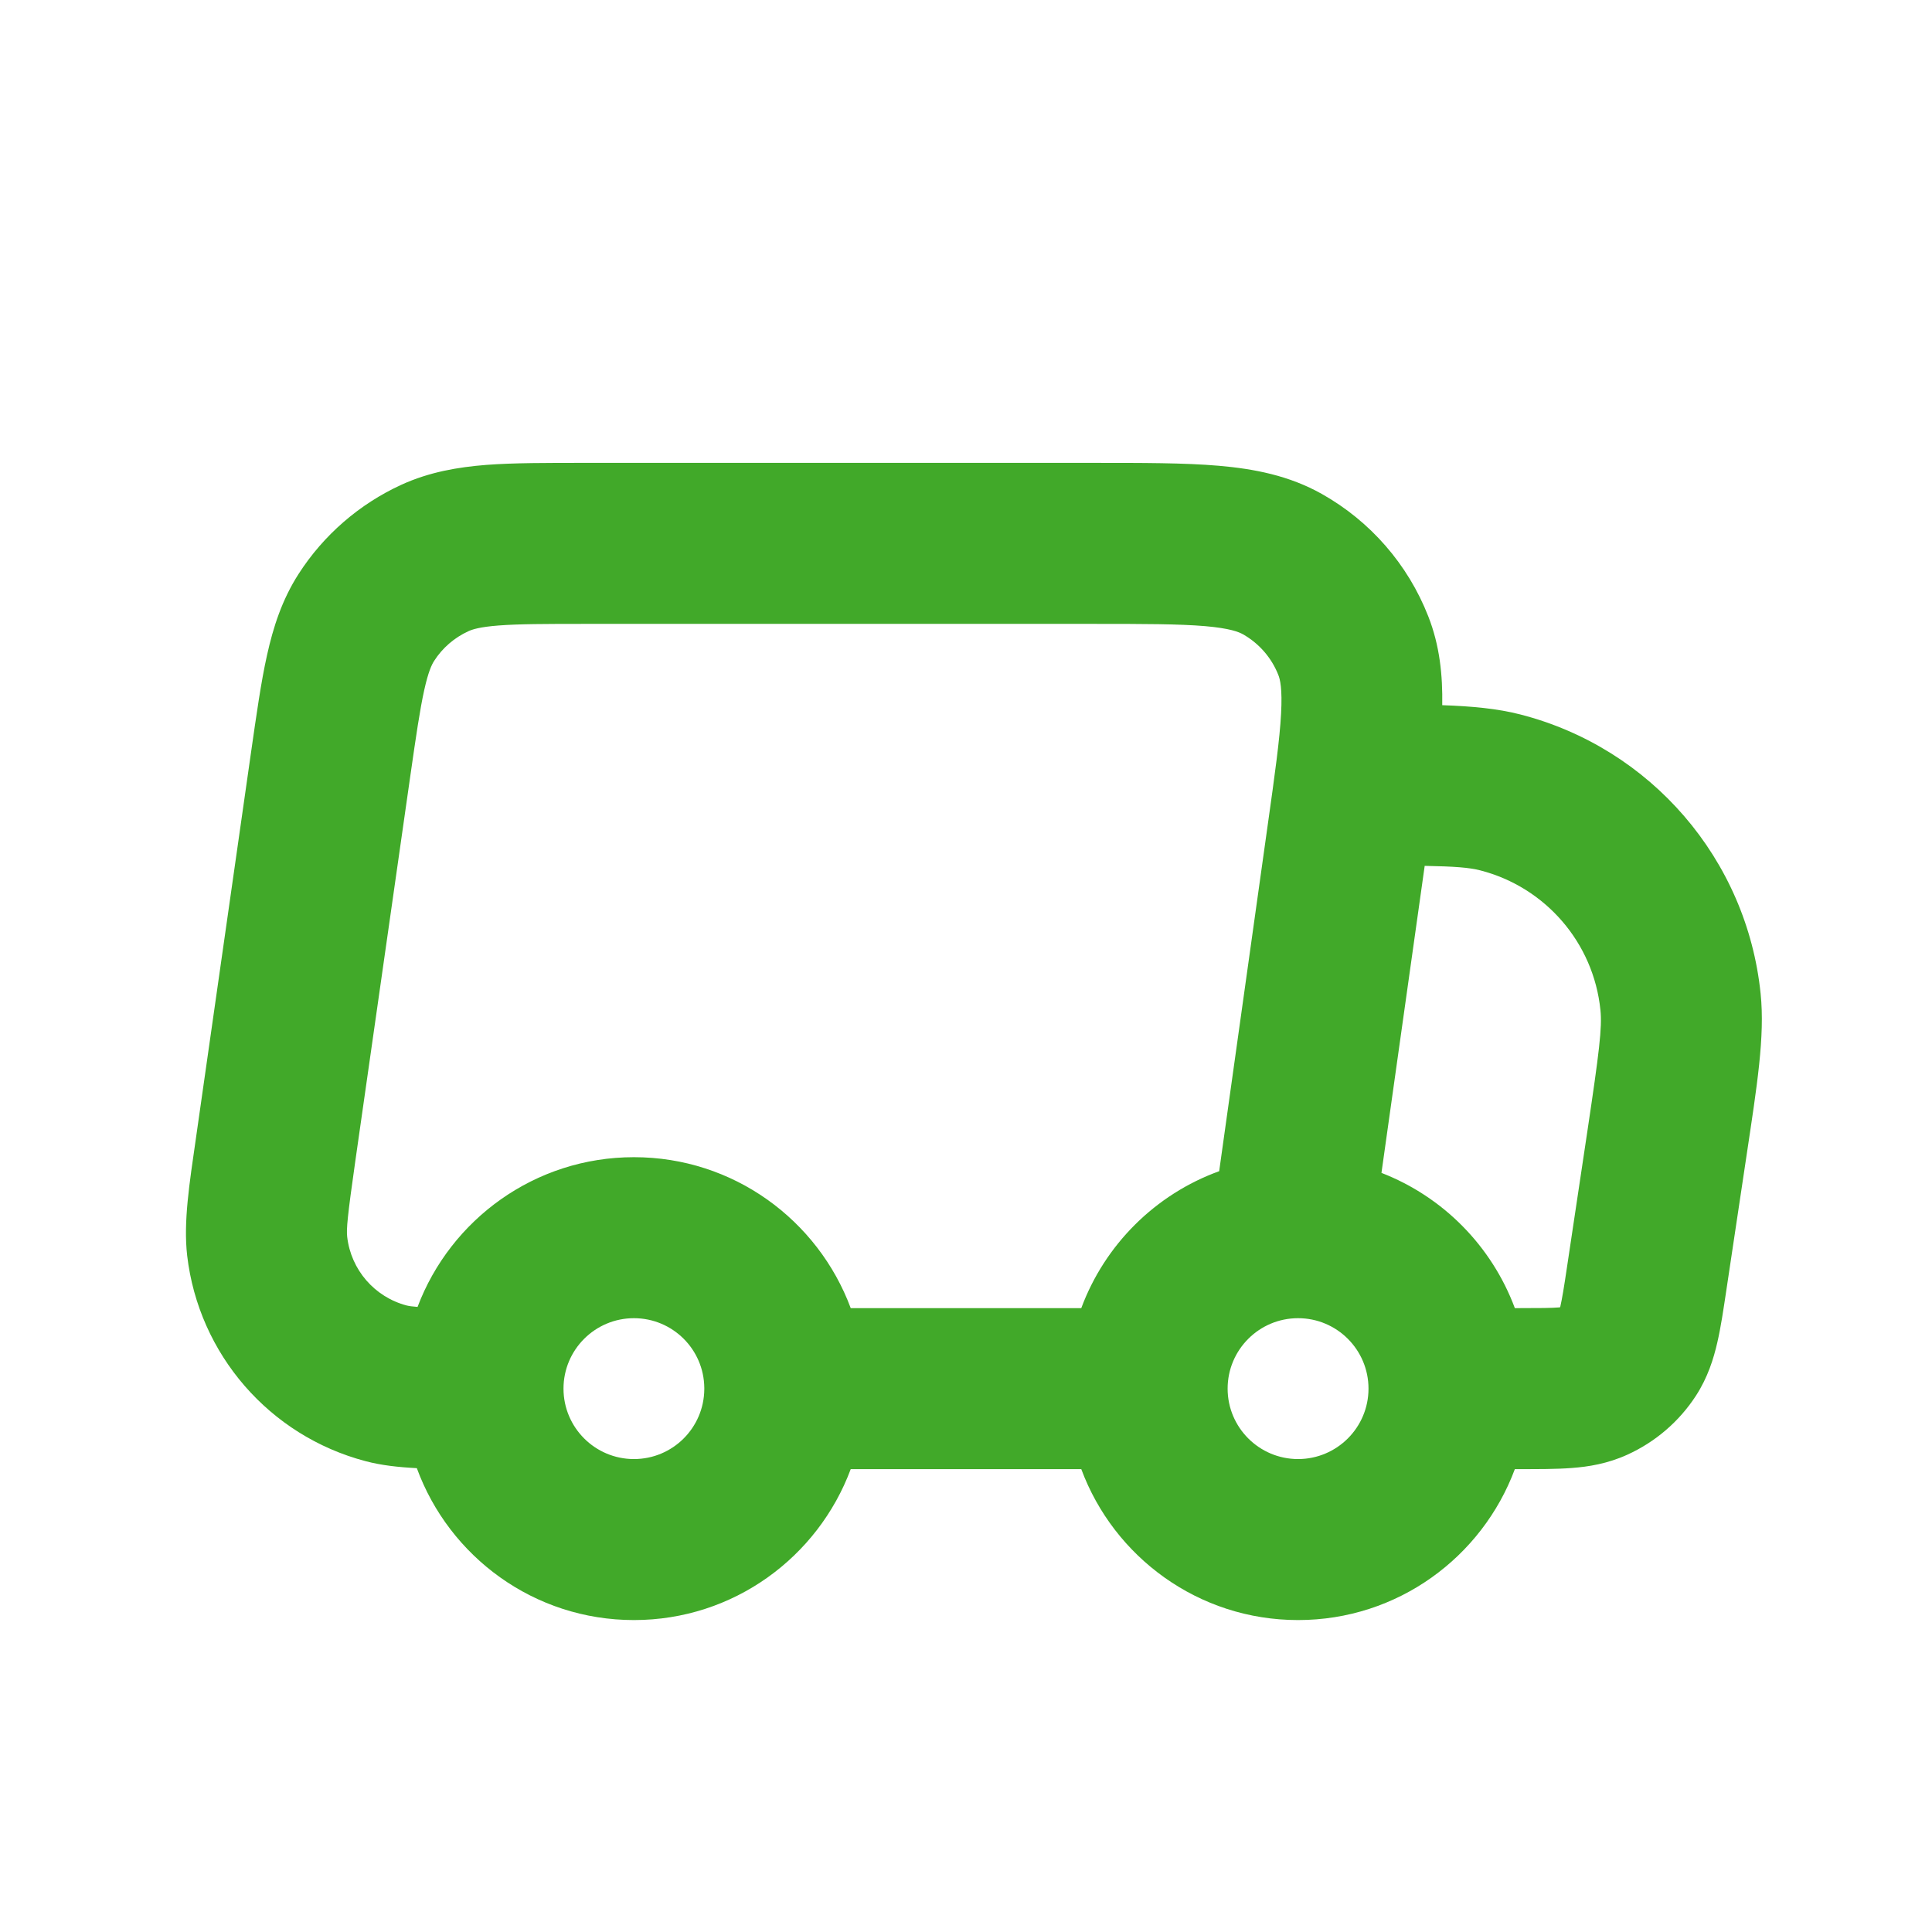 <svg width="24" height="24" viewBox="0 0 24 24" fill="none" xmlns="http://www.w3.org/2000/svg">
<path d="M13.57 5.75C14.187 5.75 14.714 5.749 15.141 5.786C15.578 5.824 16.014 5.907 16.422 6.137C17.024 6.476 17.49 7.012 17.742 7.655C17.886 8.021 17.922 8.391 17.916 8.76C18.285 8.773 18.601 8.802 18.885 8.875C20.508 9.291 21.701 10.676 21.871 12.343C21.926 12.877 21.825 13.493 21.697 14.349L21.444 16.036C21.41 16.262 21.377 16.488 21.333 16.677C21.287 16.878 21.215 17.111 21.067 17.339C20.859 17.659 20.564 17.912 20.217 18.07C19.97 18.183 19.729 18.221 19.523 18.236C19.329 18.251 19.101 18.25 18.872 18.25H18.818C18.411 19.344 17.361 20.125 16.125 20.125C14.889 20.125 13.838 19.344 13.432 18.25H10.568C10.161 19.344 9.111 20.125 7.875 20.125C6.635 20.125 5.581 19.339 5.178 18.238C4.948 18.226 4.736 18.203 4.541 18.151C3.348 17.837 2.468 16.823 2.325 15.597C2.277 15.178 2.353 14.702 2.434 14.139L3.117 9.356C3.185 8.884 3.242 8.474 3.317 8.139C3.394 7.791 3.503 7.451 3.709 7.13C4.02 6.646 4.464 6.261 4.988 6.021C5.335 5.863 5.688 5.803 6.042 5.775C6.385 5.749 6.798 5.75 7.275 5.75H13.57ZM7.875 16.375C7.392 16.375 7 16.767 7 17.25C7 17.733 7.392 18.125 7.875 18.125C8.356 18.125 8.745 17.737 8.749 17.258V17.241C8.745 16.762 8.355 16.375 7.875 16.375ZM16.125 16.375C15.642 16.375 15.25 16.767 15.25 17.25C15.25 17.733 15.642 18.125 16.125 18.125C16.608 18.125 17 17.733 17 17.25C17 16.767 16.608 16.375 16.125 16.375ZM7.275 7.75C6.768 7.75 6.443 7.751 6.195 7.77C5.959 7.788 5.867 7.819 5.819 7.841C5.644 7.921 5.496 8.049 5.393 8.21C5.364 8.255 5.321 8.342 5.27 8.572C5.216 8.816 5.169 9.137 5.097 9.639L4.414 14.422C4.315 15.116 4.302 15.27 4.313 15.365C4.36 15.774 4.653 16.112 5.051 16.217C5.083 16.225 5.122 16.23 5.187 16.235C5.597 15.149 6.645 14.375 7.875 14.375C9.111 14.375 10.161 15.156 10.568 16.25H13.432C13.725 15.461 14.353 14.836 15.145 14.549L15.747 10.256C15.838 9.61 15.897 9.188 15.914 8.865C15.931 8.553 15.901 8.437 15.88 8.385C15.796 8.171 15.64 7.992 15.44 7.879C15.39 7.851 15.28 7.805 14.969 7.778C14.647 7.751 14.221 7.75 13.57 7.75H7.275ZM17.161 14.57C17.927 14.867 18.531 15.48 18.818 16.25H18.872C19.132 16.25 19.271 16.249 19.371 16.241C19.374 16.241 19.377 16.239 19.38 16.239C19.381 16.236 19.382 16.233 19.383 16.23C19.405 16.133 19.428 15.996 19.466 15.739L19.719 14.052C19.866 13.068 19.904 12.764 19.881 12.546C19.796 11.713 19.2 11.021 18.388 10.812C18.25 10.777 18.074 10.763 17.698 10.756L17.161 14.57Z" fill="#41A929"/>
</svg>
